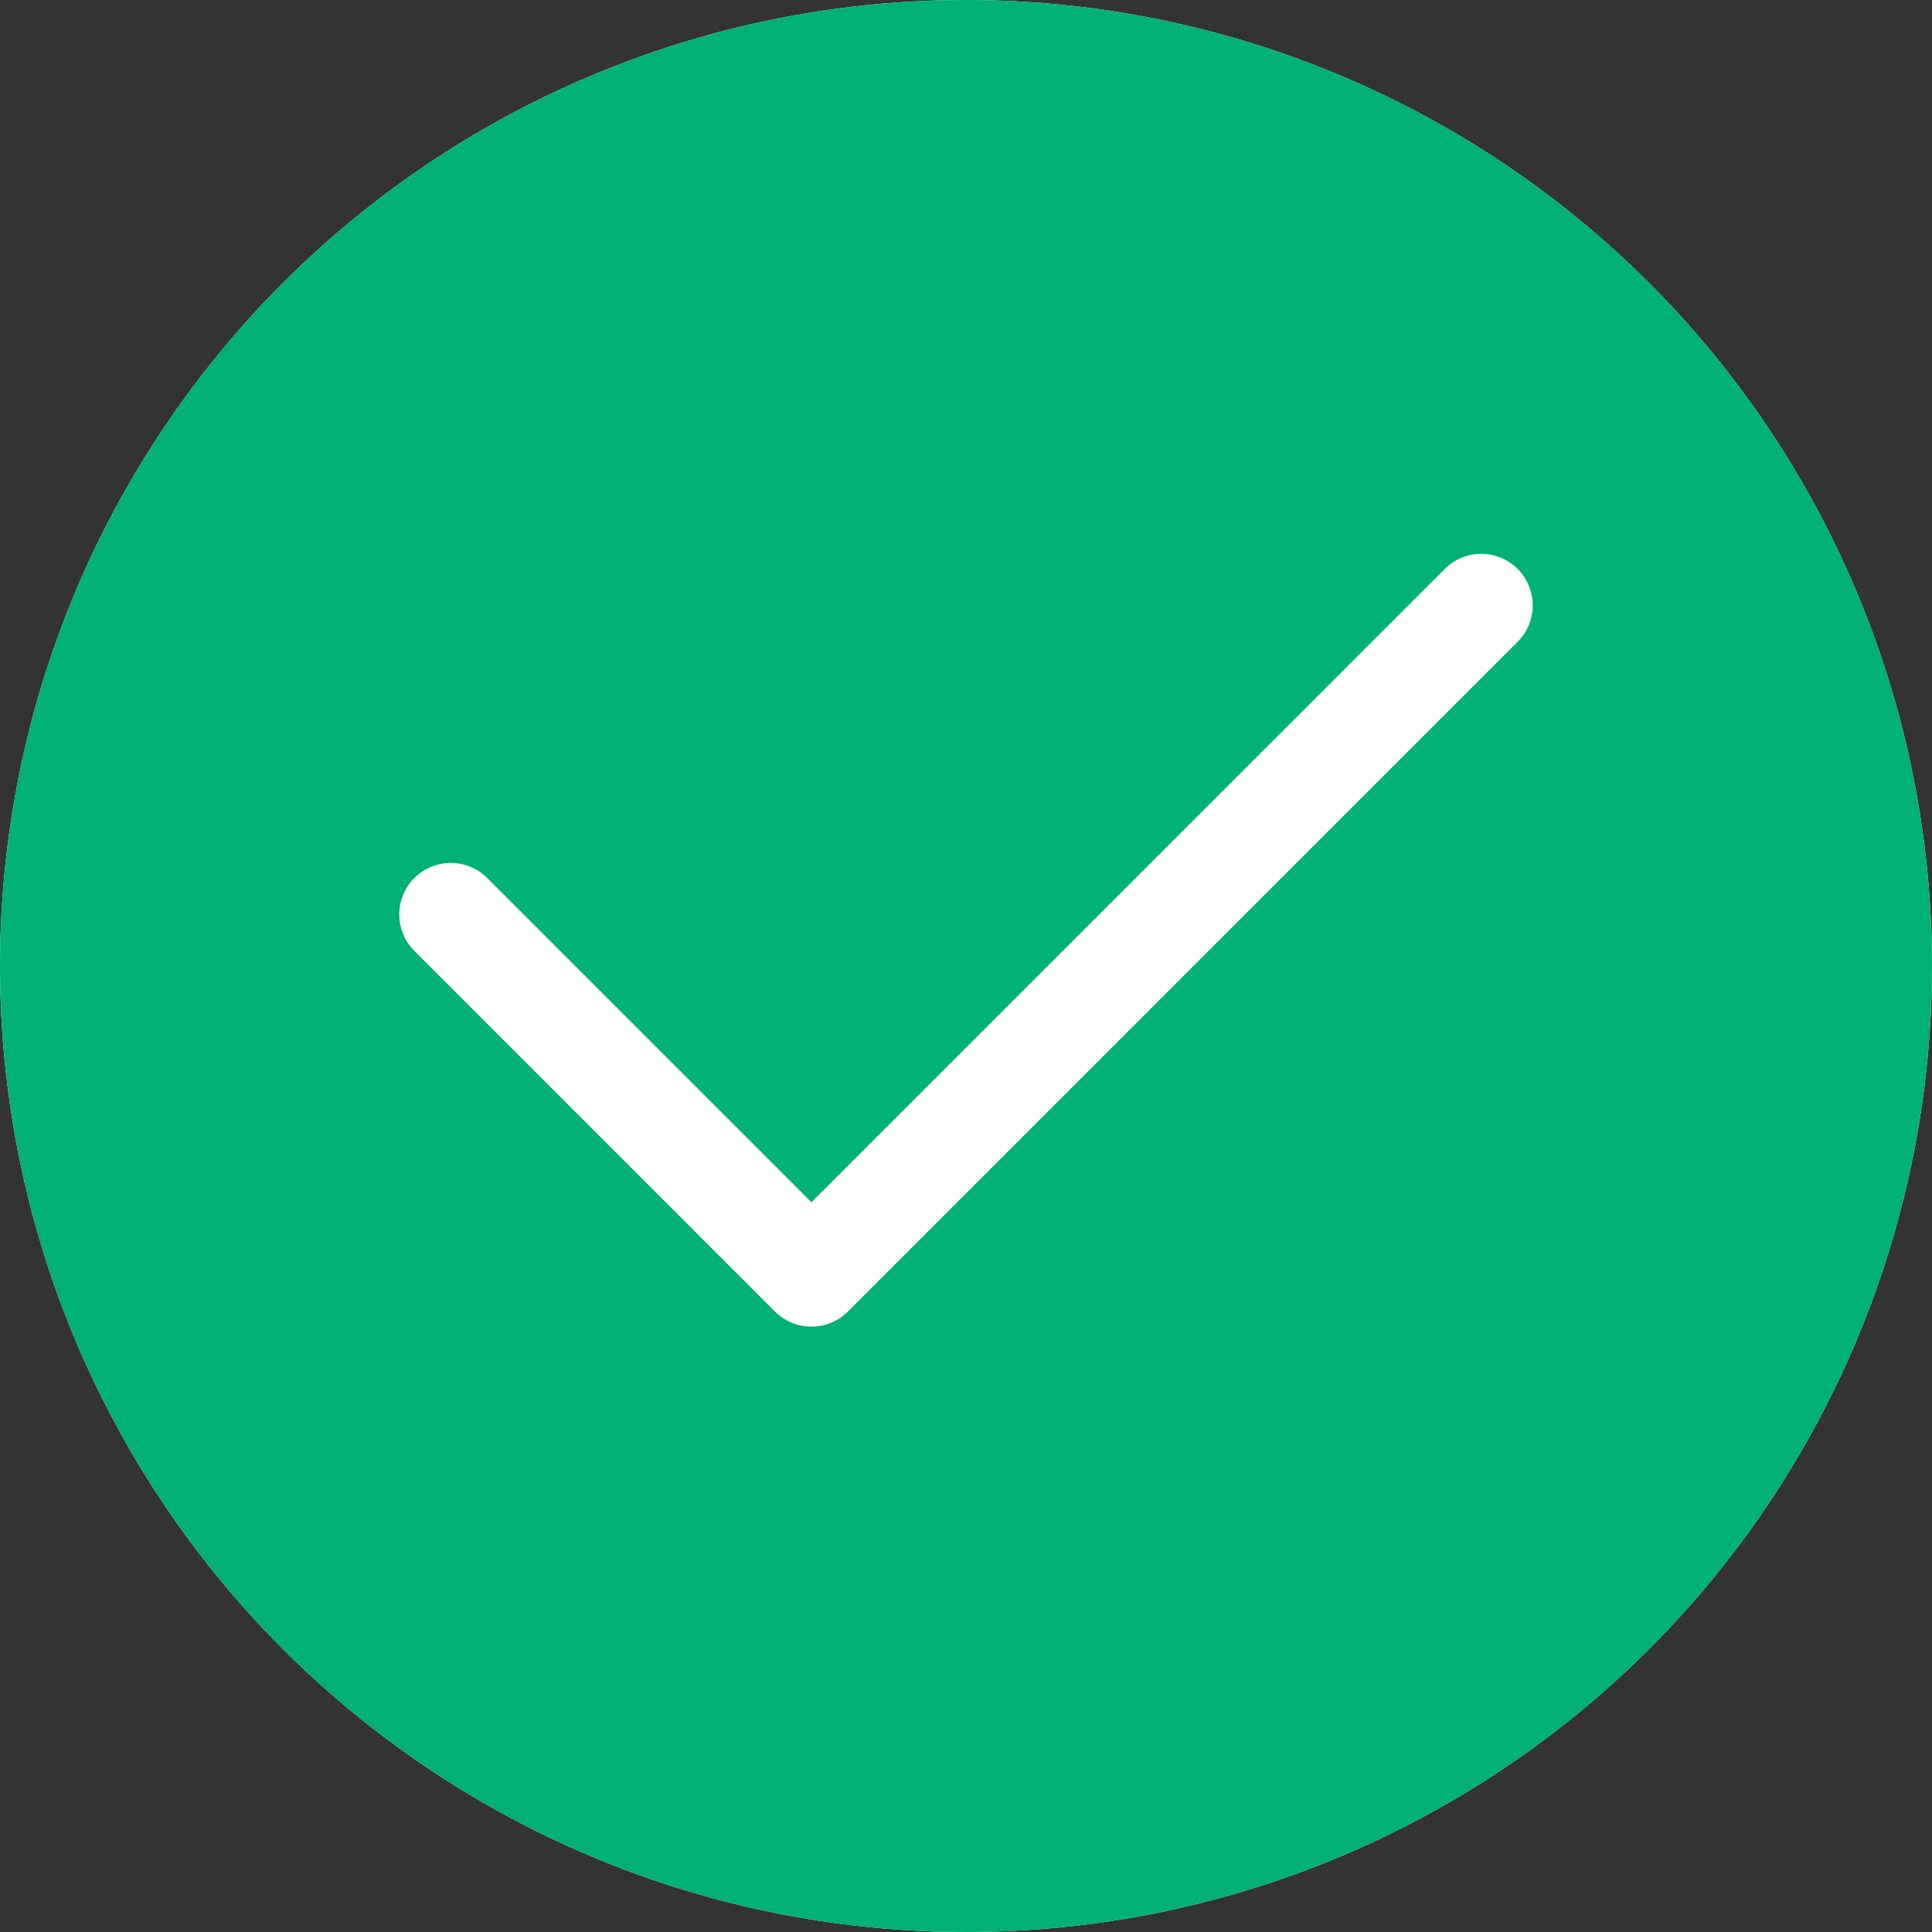 <svg width="50" height="50" viewBox="0 0 50 50" fill="none" xmlns="http://www.w3.org/2000/svg">
<rect x="0" y="0" width="50" height="50" fill="#333333" stroke="none"/>
<circle cx="25" cy="25" r="25" transform="rotate(90 25 25)" fill="white"/>
<circle cx="25" cy="25" r="25" transform="rotate(90 25 25)" fill="#00B175"/>
<rect width="32" height="32" transform="translate(9 9)" fill="white"/>
<rect width="32" height="32" transform="translate(9 9)" fill="#00B175"/>
<path fill-rule="evenodd" clip-rule="evenodd" d="M12.61 22.724C12.089 22.203 11.245 22.203 10.724 22.724C10.203 23.244 10.203 24.089 10.724 24.609L20.057 33.943C20.578 34.463 21.422 34.463 21.943 33.943L39.276 16.609C39.797 16.089 39.797 15.245 39.276 14.724C38.755 14.203 37.911 14.203 37.391 14.724L21 31.114L12.61 22.724Z" fill="white"/>
</svg>
